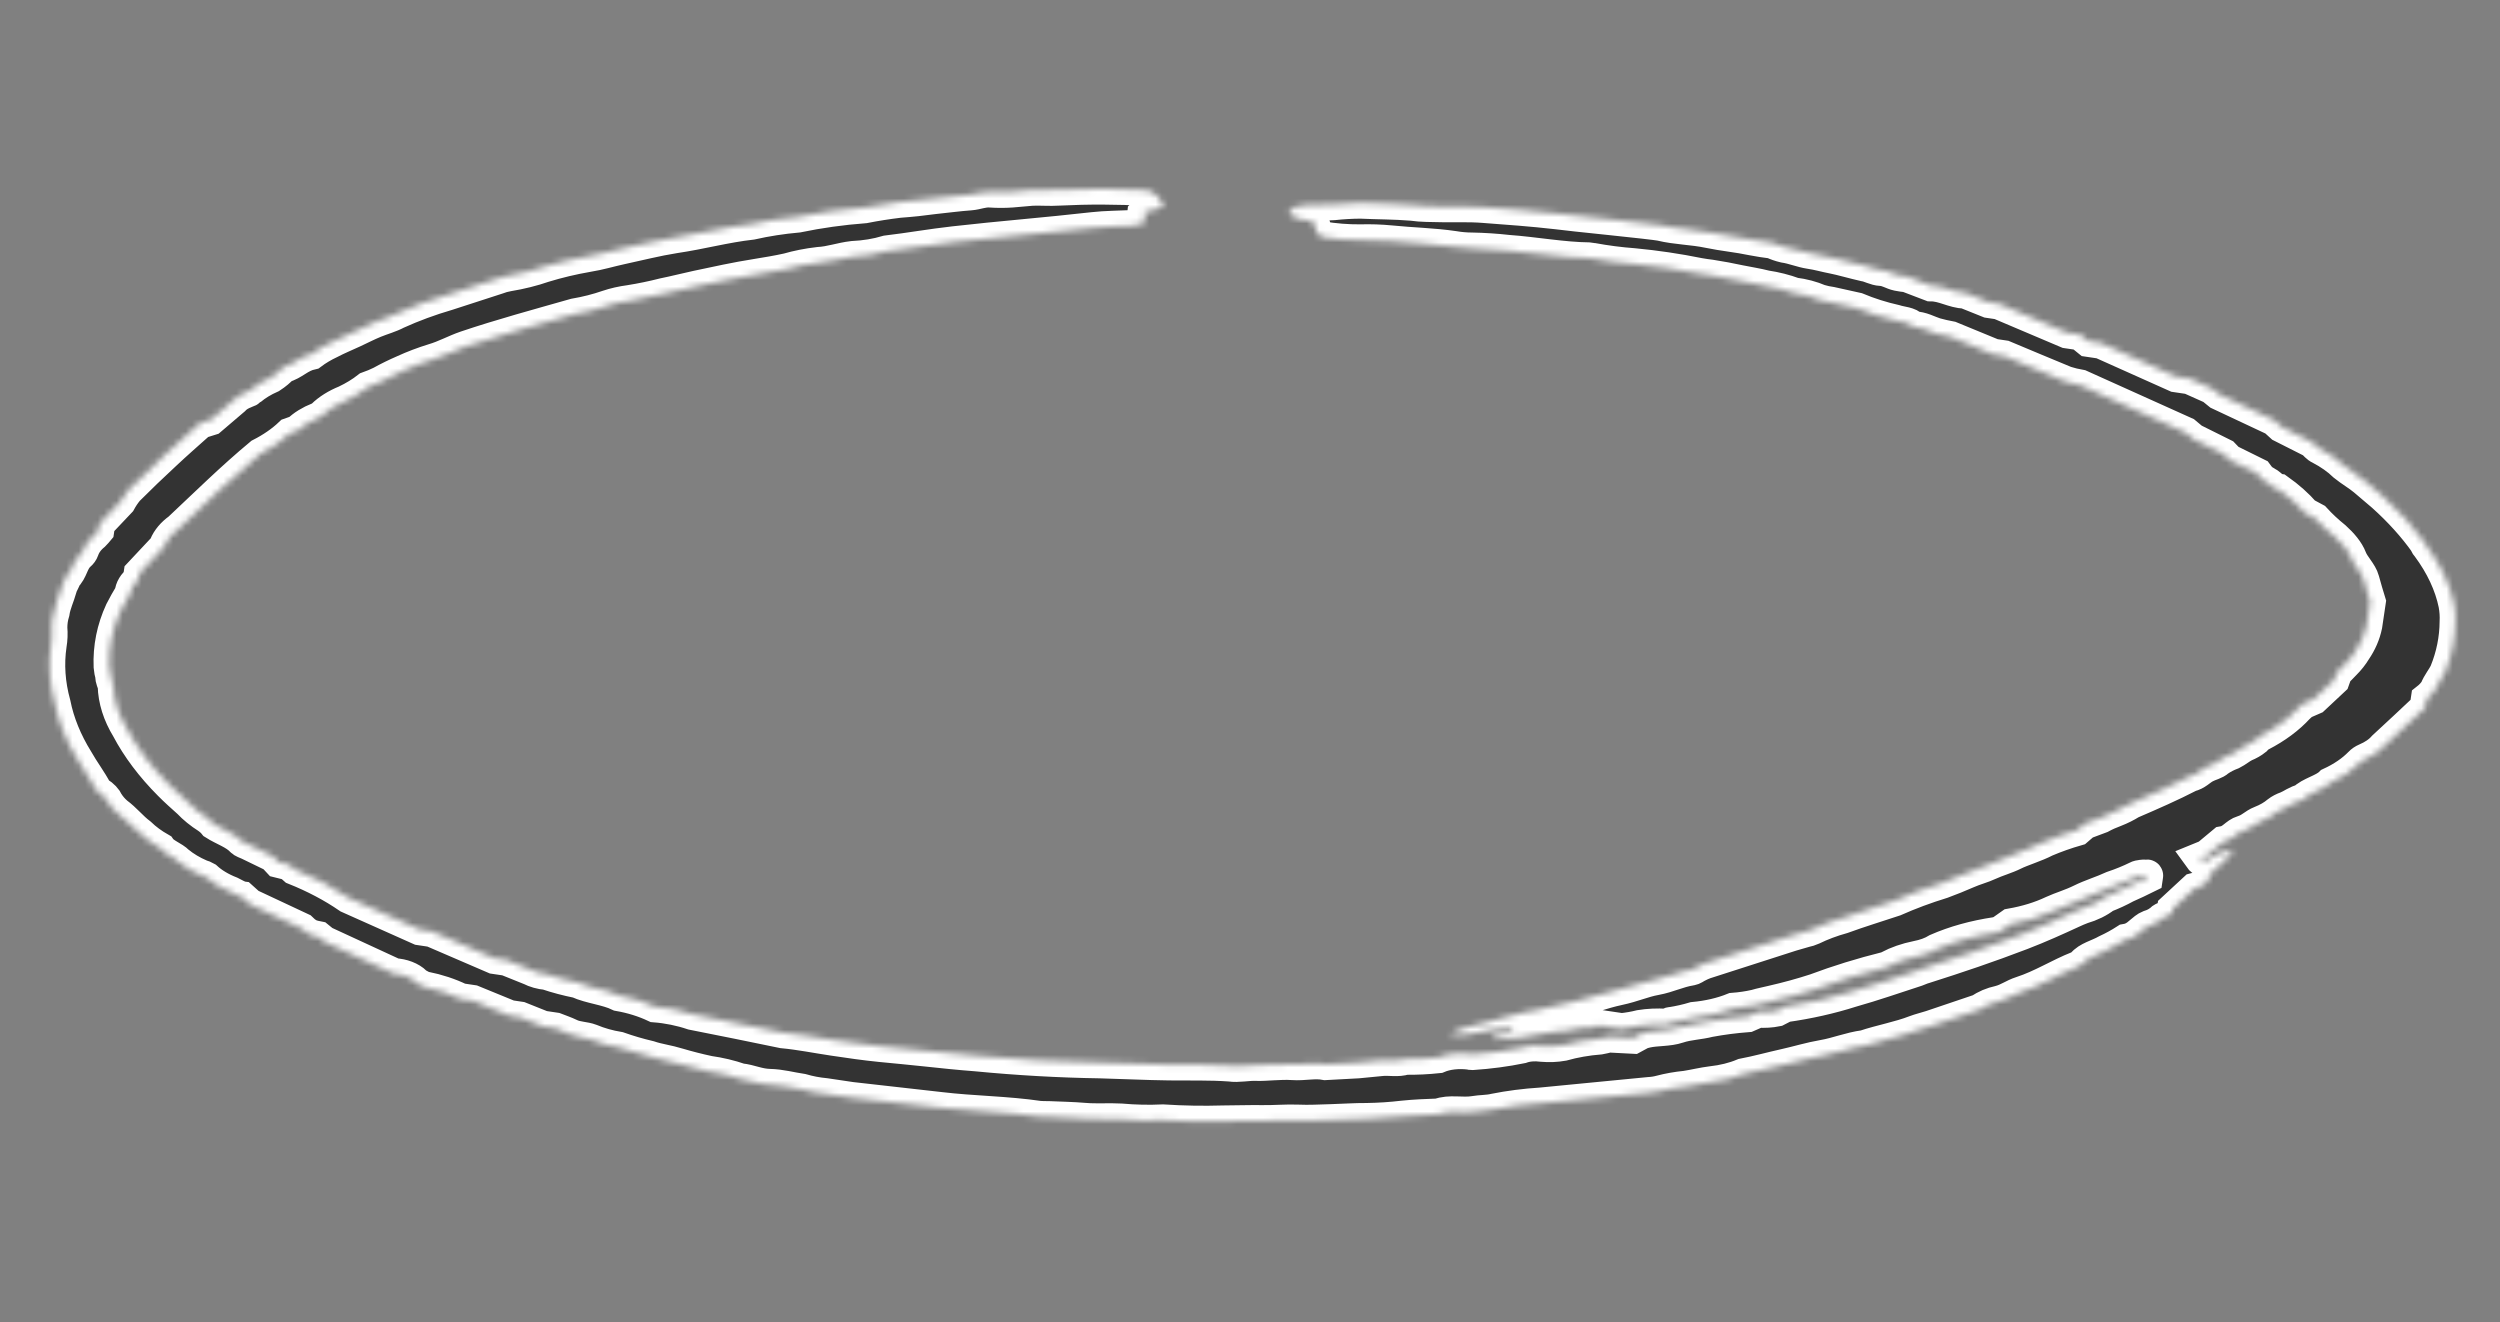 <?xml version="1.0" encoding="UTF-8"?> <svg xmlns="http://www.w3.org/2000/svg" width="397" height="210" viewBox="0 0 397 210" fill="none"><rect x="0" y="0" width="397" height="210" fill="#808080" stroke="none"/> <mask id="path-1-inside-1" fill="white"> <path d="M281.433 38.569C282.012 38.846 282.65 39.068 283.319 39.225C284.764 39.439 286.031 40.002 287.394 40.205C288.756 40.407 289.846 40.743 291.077 40.976C292.309 41.209 294.371 41.815 296.046 42.189C296.954 42.324 297.718 42.862 298.723 42.911C299.729 42.961 300.448 43.518 301.349 43.701C301.84 43.798 302.338 43.872 302.836 43.922L306.59 45.355C308.615 45.355 310.099 46.451 312.113 46.524L315.778 47.994L317.429 48.239L328.228 52.819L330.334 53.131L331.614 54.172L333.637 54.472L345.509 59.787L347.697 60.111L351.219 61.685L352.349 62.603L361.147 66.736L362.262 67.752L367.169 70.232C367.617 70.624 367.893 71.04 368.408 71.266C369.901 72.043 371.194 72.955 372.228 73.96C373.245 74.787 374.452 75.466 375.428 76.286L378.351 78.772C381.014 81.161 383.286 83.679 385.128 86.283C385.102 86.455 385.321 86.687 385.464 86.859C387.654 89.814 389.092 92.891 389.724 95.973C389.893 96.89 389.955 97.802 389.91 98.704C389.891 101.445 389.351 104.127 388.302 106.697C387.868 107.634 387.107 108.497 386.751 109.47C386.402 110.021 385.929 110.532 385.345 110.988L385.141 112.359C383.032 114.348 380.776 116.466 378.48 118.577C377.8 119.355 376.841 120.013 375.661 120.511C375.276 120.679 374.958 120.895 374.722 121.148C373.506 122.399 371.919 123.482 370.027 124.355C368.937 125.444 366.767 125.848 365.714 126.968C364.624 127.206 363.989 127.788 363.091 128.155C362.542 128.346 362.063 128.596 361.673 128.895C360.935 129.52 360.015 130.051 358.949 130.468C357.92 130.866 357.342 131.631 356.151 131.98C354.96 132.329 354.5 133.436 353.027 133.693L350.476 135.817L349.308 136.294C349.587 136.686 350.068 136.858 350.345 136.698C350.622 136.539 351.456 136.037 352.241 135.579L354.496 134.887C354.524 135.057 354.5 135.223 354.423 135.377C354.09 135.82 353.717 136.249 353.304 136.662C352.561 137.403 351.736 138.131 350.959 138.816C350.954 139.335 350.72 139.821 350.282 140.227C349.844 140.632 349.217 140.941 348.464 141.124L345.04 144.294L344.946 144.931C344.57 145.475 343.497 145.592 343.042 146.1C342.582 146.496 341.974 146.815 341.257 147.036C340.992 147.145 340.76 147.279 340.565 147.434C339.665 148.101 339.072 148.964 337.558 149.215C336.596 149.836 335.552 150.409 334.434 150.928C333.189 151.644 331.443 152.036 330.656 153.07C330.507 153.249 330.283 153.396 330.002 153.498C326.865 154.734 324.244 156.473 320.963 157.537C319.678 157.947 318.856 158.651 317.497 159C316.285 159.264 315.237 159.708 314.434 160.297L306.615 162.94C305.773 163.216 304.9 163.412 304.095 163.718C301.586 164.697 298.64 165.21 296.064 166.079C293.74 166.385 291.67 167.254 289.548 167.615C287.427 167.976 285.479 168.588 283.385 169.053C281.29 169.518 279.002 170.154 276.787 170.576C275.319 171.193 273.624 171.612 271.793 171.812C270.417 171.983 269.102 172.314 267.719 172.534C266.295 172.674 264.929 172.917 263.645 173.256C263.083 173.409 262.471 173.504 261.831 173.537L244.704 175.2C242.153 175.362 239.674 175.682 237.304 176.154C236.297 176.405 235.122 176.356 234.039 176.545C232.222 176.851 230.156 176.269 228.452 176.942C226.543 177.009 224.676 177.083 222.79 177.278C220.93 177.499 219.02 177.626 217.079 177.657C215.14 177.645 213.261 177.791 211.397 177.84C209.533 177.889 207.872 177.993 206.153 177.913C204.435 177.833 202.339 178.023 200.445 177.992C198.55 177.961 196.218 178.04 194.233 178.046C191.085 178.143 187.891 178.087 184.679 177.88C182.487 177.985 180.243 177.938 177.99 177.738C176.065 177.628 174.183 177.799 172.224 177.634C170.266 177.468 168.412 177.443 166.484 177.357C166.012 177.364 165.534 177.352 165.055 177.321C159.852 176.549 154.537 176.536 149.312 175.911L135.201 174.318C133.797 174.109 132.393 173.901 131.072 173.705C129.818 173.59 128.57 173.354 127.378 173.007C125.643 172.75 123.983 172.278 122.216 172.241C120.449 172.204 119.159 171.512 117.579 171.353C115.983 170.803 114.29 170.4 112.566 170.159C110.9 169.8 109.257 169.381 107.646 168.903C106.155 168.432 104.578 168.248 103.132 167.758C101.471 167.366 99.847 166.891 98.279 166.338C96.719 166.082 95.208 165.654 93.824 165.076C92.866 164.709 91.636 164.751 90.651 164.28C89.665 163.809 88.978 163.606 88.181 163.288L86.199 162.994L82.614 161.561L80.921 161.31L75.073 158.916L73.132 158.628C71.424 157.799 69.508 157.165 67.501 156.767C67.088 156.705 66.711 156.399 66.316 156.216C66.192 156.145 66.09 156.062 66.015 155.971C65.645 155.606 65.135 155.293 64.539 155.063C63.943 154.834 63.281 154.697 62.622 154.667L51.445 149.505L50.579 148.801C50.057 148.707 49.551 148.565 49.08 148.379C48.617 148.088 48.21 147.767 47.871 147.424L39.664 143.579L38.398 142.44C37.986 142.379 37.286 141.975 36.658 141.656C35.121 141.056 33.791 140.258 32.783 139.33C32.525 139.18 32.227 139.059 31.907 138.975C30.542 138.388 29.332 137.665 28.341 136.844C27.572 136.054 26.119 135.613 25.491 134.72C24.263 134.02 23.186 133.228 22.296 132.369C20.929 131.34 20.015 130.104 18.57 129.039C17.985 128.526 17.512 127.975 17.166 127.404C16.911 126.825 16.39 126.278 15.67 125.831C15.537 125.765 15.432 125.68 15.368 125.586C14.482 123.878 13.278 122.323 12.344 120.658C10.537 117.74 9.321 114.751 8.726 111.764C7.853 108.612 7.638 105.469 8.088 102.411C8.24 101.521 8.275 100.614 8.195 99.699C8.191 98.866 8.312 98.047 8.558 97.251C8.751 95.953 9.356 94.717 9.714 93.444C9.801 92.856 10.301 92.329 10.392 91.717C11.564 90.64 11.479 89.226 12.648 88.174C12.933 87.936 13.131 87.659 13.233 87.36C13.532 86.474 14.125 85.661 14.98 84.966C15.227 84.728 15.435 84.458 15.641 84.214L15.793 83.185L19.096 79.697C19.439 79.06 19.855 78.445 20.34 77.854C22.256 75.937 24.225 74.043 26.247 72.175C28.061 70.467 30 68.778 31.8 67.168L33.482 66.642L37.154 63.508C37.616 63.002 38.284 62.587 39.106 62.297C39.388 62.211 39.623 62.083 39.794 61.923C40.708 61.147 41.817 60.469 43.089 59.91C43.816 59.436 44.445 58.909 44.968 58.337C46.725 57.872 47.541 56.642 49.504 56.208C50.377 55.552 51.37 54.962 52.466 54.445C53.656 53.821 54.959 53.288 56.183 52.719C57.407 52.15 58.368 51.642 59.536 51.165C60.704 50.688 62.023 50.333 63.078 49.764C65.578 48.627 68.266 47.636 71.113 46.802C73.731 45.939 76.39 45.083 79.004 44.244C79.527 44.038 80.104 43.88 80.72 43.773C82.72 43.443 84.617 42.969 86.373 42.36C88.592 41.677 90.933 41.12 93.372 40.696C95.186 40.414 96.868 39.888 98.655 39.503C101.488 38.897 104.253 38.181 107.105 37.729C111.419 37.093 115.161 36.046 119.368 35.569C121.712 35.04 124.171 34.659 126.71 34.432C130.106 33.727 133.655 33.231 137.311 32.952C139.096 32.6 140.928 32.312 142.798 32.089C144.701 31.951 146.575 31.753 148.415 31.496C150.3 31.3 152.152 31.05 154.072 30.909C155.182 30.824 156.05 30.377 157.262 30.457C158.403 30.534 159.536 30.534 160.638 30.457C161.748 30.372 162.82 30.255 163.93 30.17C164.557 30.152 165.191 30.155 165.828 30.176C166.626 30.204 167.417 30.196 168.195 30.152C172.791 29.919 177.476 29.936 182.197 30.203C183.967 30.79 184.111 31.813 184.842 32.572C184.119 33.465 182.253 33.239 181.465 33.998C181.411 34.365 182.342 34.628 181.959 35.222L180.094 35.846C177.671 35.962 175.605 35.956 173.588 36.182C166.247 37.02 158.819 37.594 151.479 38.432C147.917 38.829 144.406 39.459 140.841 39.881C139.176 40.381 137.331 40.684 135.391 40.774C133.502 40.994 131.847 41.625 129.975 41.722C128.251 41.923 126.603 42.25 125.063 42.695C123.448 43.056 121.761 43.331 120.074 43.606C116.877 44.108 113.778 44.799 110.642 45.46C108.855 45.846 107.143 46.292 105.359 46.653C103.632 47.095 101.844 47.465 100.004 47.76C98.747 47.925 97.558 48.195 96.467 48.562C94.843 49.127 93.093 49.572 91.248 49.889C85.476 51.535 79.497 53.151 73.944 55.029C72.165 55.641 70.642 56.516 68.833 57.048C67.16 57.565 65.575 58.166 64.093 58.847C62.819 59.399 61.604 59.995 60.452 60.634C59.804 60.956 59.112 61.246 58.382 61.503C57.355 62.308 56.173 63.03 54.855 63.657C53.368 64.258 52.121 65.04 51.179 65.965C51.036 66.139 50.811 66.278 50.529 66.369C49.211 66.89 48.108 67.575 47.275 68.388L46.028 68.829C44.736 70.059 43.155 71.153 41.325 72.085C36.752 75.885 32.646 79.955 28.381 83.952C27.337 84.699 26.587 85.592 26.177 86.578C26.064 86.866 25.867 87.133 25.596 87.367L22.137 91.058L21.984 92.086C21.203 92.684 20.756 93.433 20.693 94.247C20.135 95.165 19.618 96.089 19.142 97.019C17.842 99.834 17.244 102.812 17.366 105.864C17.409 106.368 17.502 106.875 17.647 107.382C17.578 107.847 17.918 108.398 18.014 108.888C18.07 111.159 18.799 113.471 20.167 115.713C21.787 118.786 24.039 121.779 26.864 124.614C27.818 125.581 28.861 126.512 29.905 127.442C30.734 128.324 31.748 129.149 32.918 129.891C33.351 130.191 33.714 130.524 33.995 130.877C35.421 131.789 37.236 132.358 38.291 133.491C38.507 133.748 39.032 133.901 39.427 134.085L43.364 135.995L44.201 136.895L45.951 137.33L46.734 138.022C49.892 139.285 52.783 140.811 55.305 142.546L66.624 147.603L68.564 147.891L78.48 152.165L80.421 152.453L84.164 153.959C84.935 154.357 85.856 154.616 86.797 154.7C88.381 155.233 90.028 155.67 91.71 156.004C93.725 156.929 96.272 157.107 98.28 158.08C100.3 158.432 102.24 159.036 103.968 159.85C106.013 160.011 108.049 160.424 109.949 161.063C114.747 162 119.497 162.98 124.288 163.966C126.994 164.217 129.614 164.756 132.298 165.154C134.982 165.552 137.336 165.901 139.831 166.147C142.327 166.392 144.575 166.6 146.984 166.857C149.394 167.115 152.385 167.434 155.098 167.636C161.647 168.269 168.19 168.638 174.683 168.74C178.341 168.832 182.025 169.028 185.69 169.072C189.355 169.115 192.07 169.017 195.286 169.244C196.69 169.453 198.095 169.085 199.521 169.147C200.946 169.208 203.315 168.884 205.236 169.019C207.158 169.154 208.704 168.683 210.469 169.02L215.659 168.739L219.427 168.372C220.668 168.256 222.013 168.58 223.17 168.176C224.947 168.193 226.696 168.109 228.397 167.926C229.764 167.346 231.529 167.143 233.335 167.357C233.48 167.403 233.637 167.427 233.789 167.425C236.493 167.246 239.118 166.898 241.623 166.385C242.555 166.053 243.708 165.957 244.87 166.116C246.014 166.214 247.142 166.168 248.182 165.982C250.015 165.466 251.997 165.12 254.074 164.954C254.553 164.865 255.02 164.759 255.471 164.636L259.366 164.839L260.742 164.092L261.488 163.902C263.103 163.541 264.934 163.713 266.533 163.174C268.132 162.636 269.865 162.618 271.446 162.202C273.419 161.834 275.462 161.568 277.556 161.407L279.181 160.697C280.217 160.764 281.232 160.702 282.162 160.514L283.487 159.834C287.197 159.311 290.727 158.516 294.008 157.467C297.574 156.469 300.959 155.27 304.416 154.156C304.817 154.016 305.183 153.82 305.622 153.71C310.981 152.003 315.688 150.424 321.102 148.35C323.877 147.285 326.5 146.098 329.128 144.886C329.625 144.66 330.123 144.433 330.659 144.237C332.099 143.818 333.337 143.21 334.3 142.45C335.492 141.989 336.612 141.47 337.653 140.896C338.78 140.413 339.872 139.874 340.965 139.336C340.965 139.336 340.994 139.14 341.009 139.042C341.023 138.944 340.761 139.005 340.678 138.993C340.596 138.98 339.617 139.035 339.337 139.219C338.133 139.811 336.841 140.339 335.473 140.798C333.841 141.557 331.987 142.107 330.438 142.878C328.889 143.649 327.26 144.108 325.946 144.714C324.002 145.64 321.759 146.331 319.313 146.758L317.758 147.853C317.506 147.971 317.222 148.064 316.915 148.129C313.5 148.64 310.346 149.517 307.584 150.723C306.701 151.265 305.605 151.665 304.371 151.898C302.711 152.236 301.206 152.758 299.922 153.44C299.823 153.511 299.7 153.569 299.559 153.611C295.606 154.594 291.822 155.764 288.237 157.111C286.02 157.833 283.821 158.433 281.374 158.995C280.498 159.216 279.632 159.363 278.748 159.632C277.624 159.888 276.437 160.064 275.21 160.158C273.367 160.902 271.244 161.394 268.96 161.608C267.84 161.943 266.656 162.212 265.423 162.409C265.134 162.366 264.884 162.629 264.58 162.685C263.161 162.6 261.767 162.664 260.459 162.874C259.525 163.11 258.538 163.282 257.513 163.388L253.88 162.849C253.527 162.946 253.109 163.21 252.692 163.173C250.73 163.032 249.128 163.87 247.155 163.803C246.502 163.809 245.882 163.905 245.341 164.084C242.86 164.644 240.212 164.984 237.469 165.093C237.469 165.093 237.221 165.056 237.056 165.032C236.991 164.928 236.988 164.819 237.049 164.727C237.109 164.634 237.228 164.564 237.383 164.53C238.26 164.31 239.129 164.138 240.006 163.918C240.129 163.855 240.204 163.765 240.219 163.662C240.234 163.559 240.189 163.451 240.09 163.355C239.136 163.302 238.201 163.349 237.326 163.495C236.543 163.589 235.788 163.728 235.07 163.911C233.682 164.29 232.111 164.443 230.488 164.358C230.55 163.941 229.951 164.278 230.535 164.039C231.461 163.545 232.545 163.164 233.741 162.913C235.259 162.638 236.603 162.112 238.131 161.763C239.47 161.474 240.773 161.141 242.035 160.766C242.627 160.595 243.269 160.48 243.943 160.423C246.063 160.036 248.12 159.564 250.102 159.01C252.497 158.515 254.518 157.689 257.003 157.156C259.487 156.624 260.902 155.908 262.94 155.535C264.979 155.162 266.494 154.336 268.526 154.011C268.957 153.95 269.252 153.669 269.615 153.497C269.967 153.31 270.345 153.14 270.745 152.989L284.482 148.572C285.19 148.351 285.891 148.18 286.599 147.96C287.05 147.869 287.468 147.738 287.838 147.568C289.294 146.857 290.897 146.256 292.62 145.775C295.297 144.796 298.125 143.94 300.877 143.022C303.267 141.961 305.804 141.016 308.471 140.195C309.811 139.693 311.11 139.185 312.375 138.622C313.64 138.059 314.821 137.784 315.955 137.251C317.089 136.719 318.673 136.278 319.859 135.679C321.045 135.079 323.341 134.394 324.898 133.574C326.466 132.904 328.133 132.315 329.886 131.811L331.047 130.808C331.763 130.538 332.699 130.202 333.638 129.841C334.334 129.46 335.09 129.12 335.899 128.825C336.832 128.461 337.687 128.035 338.451 127.552C341.652 126.175 344.811 124.792 347.782 123.256C348.876 122.993 349.353 122.338 350.179 121.885C351.006 121.433 351.823 121.329 352.365 120.808C352.984 120.376 353.706 120.004 354.512 119.701C355.242 119.334 355.78 118.838 356.509 118.471C357.166 118.206 357.74 117.878 358.215 117.498C358.434 117.233 358.725 116.998 359.078 116.8C361.467 115.566 363.466 114.081 365.006 112.399L365.738 111.732L367.452 110.986L370.638 108.005L371.071 106.793C371.418 106.444 371.955 105.949 372.411 105.441C373.074 104.78 373.63 104.075 374.073 103.335C374.933 102.078 375.515 100.736 375.806 99.338C375.98 98.163 376.169 96.89 376.365 95.568C376.053 94.546 375.683 93.34 375.358 92.115C375.033 90.891 373.839 89.838 373.383 88.645C372.927 87.451 371.954 86.331 370.839 85.314C369.659 84.364 368.593 83.369 367.651 82.339L366.049 81.476C364.891 80.144 363.475 78.883 361.837 77.723C361.425 77.662 360.929 77.588 360.732 77.209C360.535 76.829 360.13 76.719 359.825 76.499C359.575 76.359 359.343 76.207 359.132 76.046C358.884 75.776 358.657 75.5 358.453 75.219L353.971 73.003L353.131 72.127L348.258 69.703L347.056 68.699L330.403 61.199C329.596 61.059 328.803 60.866 328.041 60.623C324.857 59.325 321.722 57.984 318.265 56.545L316.572 56.294L309.81 53.514C308.982 53.362 308.163 53.173 307.362 52.951C306.193 52.577 305.23 51.959 303.842 51.928C303.235 51.188 301.967 51.2 301.001 50.881C298.879 50.401 296.83 49.752 294.915 48.952L290.83 48.046C290.203 47.961 289.584 47.827 288.99 47.648C287.744 47.113 286.354 46.744 284.93 46.57C283.503 46.044 281.977 45.657 280.416 45.425C279.075 45.076 277.63 44.861 276.319 44.592C274.785 44.258 273.237 43.97 271.679 43.728C271.057 43.656 270.437 43.563 269.821 43.453C266.4 42.759 262.932 42.245 259.457 41.915C257.242 41.751 255.024 41.464 252.832 41.057C252.684 41.021 252.531 40.998 252.378 40.99C248.165 40.941 243.773 40.114 239.473 39.801C237.559 39.587 235.645 39.461 233.747 39.427C232.795 39.425 231.828 39.34 230.872 39.176C227.569 38.686 224.2 38.636 220.834 38.287C219.226 38.134 217.622 38.081 216.047 38.127C214.008 38.145 211.929 37.98 209.874 37.637C208.629 36.927 209.123 35.874 208.35 35.109C207.714 35.048 207.078 34.954 206.451 34.827C205.897 34.625 205.366 34.395 204.865 34.141C204.532 33.541 205.006 33.186 205.691 32.837C206.847 32.579 208.11 32.469 209.411 32.513C210.212 32.537 211.004 32.52 211.781 32.465C213.169 32.313 214.592 32.232 216.037 32.22C218.761 32.349 221.465 32.325 224.175 32.552C225.744 32.785 227.353 32.748 228.992 32.791C230.632 32.834 233.35 32.712 235.685 32.908C239.482 33.196 243.324 33.466 247.141 33.907C248.999 34.183 262.603 35.501 263.745 35.77C266.189 36.358 268.804 36.37 271.259 36.885C273.715 37.399 275.967 37.583 278.257 38.073C279.308 38.275 280.369 38.441 281.433 38.569Z"></path> </mask> <path d="M281.433 38.569C282.012 38.846 282.65 39.068 283.319 39.225C284.764 39.439 286.031 40.002 287.394 40.205C288.756 40.407 289.846 40.743 291.077 40.976C292.309 41.209 294.371 41.815 296.046 42.189C296.954 42.324 297.718 42.862 298.723 42.911C299.729 42.961 300.448 43.518 301.349 43.701C301.84 43.798 302.338 43.872 302.836 43.922L306.59 45.355C308.615 45.355 310.099 46.451 312.113 46.524L315.778 47.994L317.429 48.239L328.228 52.819L330.334 53.131L331.614 54.172L333.637 54.472L345.509 59.787L347.697 60.111L351.219 61.685L352.349 62.603L361.147 66.736L362.262 67.752L367.169 70.232C367.617 70.624 367.893 71.04 368.408 71.266C369.901 72.043 371.194 72.955 372.228 73.96C373.245 74.787 374.452 75.466 375.428 76.286L378.351 78.772C381.014 81.161 383.286 83.679 385.128 86.283C385.102 86.455 385.321 86.687 385.464 86.859C387.654 89.814 389.092 92.891 389.724 95.973C389.893 96.89 389.955 97.802 389.91 98.704C389.891 101.445 389.351 104.127 388.302 106.697C387.868 107.634 387.107 108.497 386.751 109.47C386.402 110.021 385.929 110.532 385.345 110.988L385.141 112.359C383.032 114.348 380.776 116.466 378.48 118.577C377.8 119.355 376.841 120.013 375.661 120.511C375.276 120.679 374.958 120.895 374.722 121.148C373.506 122.399 371.919 123.482 370.027 124.355C368.937 125.444 366.767 125.848 365.714 126.968C364.624 127.206 363.989 127.788 363.091 128.155C362.542 128.346 362.063 128.596 361.673 128.895C360.935 129.52 360.015 130.051 358.949 130.468C357.92 130.866 357.342 131.631 356.151 131.98C354.96 132.329 354.5 133.436 353.027 133.693L350.476 135.817L349.308 136.294C349.587 136.686 350.068 136.858 350.345 136.698C350.622 136.539 351.456 136.037 352.241 135.579L354.496 134.887C354.524 135.057 354.5 135.223 354.423 135.377C354.09 135.82 353.717 136.249 353.304 136.662C352.561 137.403 351.736 138.131 350.959 138.816C350.954 139.335 350.72 139.821 350.282 140.227C349.844 140.632 349.217 140.941 348.464 141.124L345.04 144.294L344.946 144.931C344.57 145.475 343.497 145.592 343.042 146.1C342.582 146.496 341.974 146.815 341.257 147.036C340.992 147.145 340.76 147.279 340.565 147.434C339.665 148.101 339.072 148.964 337.558 149.215C336.596 149.836 335.552 150.409 334.434 150.928C333.189 151.644 331.443 152.036 330.656 153.07C330.507 153.249 330.283 153.396 330.002 153.498C326.865 154.734 324.244 156.473 320.963 157.537C319.678 157.947 318.856 158.651 317.497 159C316.285 159.264 315.237 159.708 314.434 160.297L306.615 162.94C305.773 163.216 304.9 163.412 304.095 163.718C301.586 164.697 298.64 165.21 296.064 166.079C293.74 166.385 291.67 167.254 289.548 167.615C287.427 167.976 285.479 168.588 283.385 169.053C281.29 169.518 279.002 170.154 276.787 170.576C275.319 171.193 273.624 171.612 271.793 171.812C270.417 171.983 269.102 172.314 267.719 172.534C266.295 172.674 264.929 172.917 263.645 173.256C263.083 173.409 262.471 173.504 261.831 173.537L244.704 175.2C242.153 175.362 239.674 175.682 237.304 176.154C236.297 176.405 235.122 176.356 234.039 176.545C232.222 176.851 230.156 176.269 228.452 176.942C226.543 177.009 224.676 177.083 222.79 177.278C220.93 177.499 219.02 177.626 217.079 177.657C215.14 177.645 213.261 177.791 211.397 177.84C209.533 177.889 207.872 177.993 206.153 177.913C204.435 177.833 202.339 178.023 200.445 177.992C198.55 177.961 196.218 178.04 194.233 178.046C191.085 178.143 187.891 178.087 184.679 177.88C182.487 177.985 180.243 177.938 177.99 177.738C176.065 177.628 174.183 177.799 172.224 177.634C170.266 177.468 168.412 177.443 166.484 177.357C166.012 177.364 165.534 177.352 165.055 177.321C159.852 176.549 154.537 176.536 149.312 175.911L135.201 174.318C133.797 174.109 132.393 173.901 131.072 173.705C129.818 173.59 128.57 173.354 127.378 173.007C125.643 172.75 123.983 172.278 122.216 172.241C120.449 172.204 119.159 171.512 117.579 171.353C115.983 170.803 114.29 170.4 112.566 170.159C110.9 169.8 109.257 169.381 107.646 168.903C106.155 168.432 104.578 168.248 103.132 167.758C101.471 167.366 99.847 166.891 98.279 166.338C96.719 166.082 95.208 165.654 93.824 165.076C92.866 164.709 91.636 164.751 90.651 164.28C89.665 163.809 88.978 163.606 88.181 163.288L86.199 162.994L82.614 161.561L80.921 161.31L75.073 158.916L73.132 158.628C71.424 157.799 69.508 157.165 67.501 156.767C67.088 156.705 66.711 156.399 66.316 156.216C66.192 156.145 66.09 156.062 66.015 155.971C65.645 155.606 65.135 155.293 64.539 155.063C63.943 154.834 63.281 154.697 62.622 154.667L51.445 149.505L50.579 148.801C50.057 148.707 49.551 148.565 49.08 148.379C48.617 148.088 48.21 147.767 47.871 147.424L39.664 143.579L38.398 142.44C37.986 142.379 37.286 141.975 36.658 141.656C35.121 141.056 33.791 140.258 32.783 139.33C32.525 139.18 32.227 139.059 31.907 138.975C30.542 138.388 29.332 137.665 28.341 136.844C27.572 136.054 26.119 135.613 25.491 134.72C24.263 134.02 23.186 133.228 22.296 132.369C20.929 131.34 20.015 130.104 18.57 129.039C17.985 128.526 17.512 127.975 17.166 127.404C16.911 126.825 16.39 126.278 15.67 125.831C15.537 125.765 15.432 125.68 15.368 125.586C14.482 123.878 13.278 122.323 12.344 120.658C10.537 117.74 9.321 114.751 8.726 111.764C7.853 108.612 7.638 105.469 8.088 102.411C8.24 101.521 8.275 100.614 8.195 99.699C8.191 98.866 8.312 98.047 8.558 97.251C8.751 95.953 9.356 94.717 9.714 93.444C9.801 92.856 10.301 92.329 10.392 91.717C11.564 90.64 11.479 89.226 12.648 88.174C12.933 87.936 13.131 87.659 13.233 87.36C13.532 86.474 14.125 85.661 14.98 84.966C15.227 84.728 15.435 84.458 15.641 84.214L15.793 83.185L19.096 79.697C19.439 79.06 19.855 78.445 20.34 77.854C22.256 75.937 24.225 74.043 26.247 72.175C28.061 70.467 30 68.778 31.8 67.168L33.482 66.642L37.154 63.508C37.616 63.002 38.284 62.587 39.106 62.297C39.388 62.211 39.623 62.083 39.794 61.923C40.708 61.147 41.817 60.469 43.089 59.91C43.816 59.436 44.445 58.909 44.968 58.337C46.725 57.872 47.541 56.642 49.504 56.208C50.377 55.552 51.37 54.962 52.466 54.445C53.656 53.821 54.959 53.288 56.183 52.719C57.407 52.15 58.368 51.642 59.536 51.165C60.704 50.688 62.023 50.333 63.078 49.764C65.578 48.627 68.266 47.636 71.113 46.802C73.731 45.939 76.39 45.083 79.004 44.244C79.527 44.038 80.104 43.88 80.72 43.773C82.72 43.443 84.617 42.969 86.373 42.36C88.592 41.677 90.933 41.12 93.372 40.696C95.186 40.414 96.868 39.888 98.655 39.503C101.488 38.897 104.253 38.181 107.105 37.729C111.419 37.093 115.161 36.046 119.368 35.569C121.712 35.04 124.171 34.659 126.71 34.432C130.106 33.727 133.655 33.231 137.311 32.952C139.096 32.6 140.928 32.312 142.798 32.089C144.701 31.951 146.575 31.753 148.415 31.496C150.3 31.3 152.152 31.05 154.072 30.909C155.182 30.824 156.05 30.377 157.262 30.457C158.403 30.534 159.536 30.534 160.638 30.457C161.748 30.372 162.82 30.255 163.93 30.17C164.557 30.152 165.191 30.155 165.828 30.176C166.626 30.204 167.417 30.196 168.195 30.152C172.791 29.919 177.476 29.936 182.197 30.203C183.967 30.79 184.111 31.813 184.842 32.572C184.119 33.465 182.253 33.239 181.465 33.998C181.411 34.365 182.342 34.628 181.959 35.222L180.094 35.846C177.671 35.962 175.605 35.956 173.588 36.182C166.247 37.02 158.819 37.594 151.479 38.432C147.917 38.829 144.406 39.459 140.841 39.881C139.176 40.381 137.331 40.684 135.391 40.774C133.502 40.994 131.847 41.625 129.975 41.722C128.251 41.923 126.603 42.25 125.063 42.695C123.448 43.056 121.761 43.331 120.074 43.606C116.877 44.108 113.778 44.799 110.642 45.46C108.855 45.846 107.143 46.292 105.359 46.653C103.632 47.095 101.844 47.465 100.004 47.76C98.747 47.925 97.558 48.195 96.467 48.562C94.843 49.127 93.093 49.572 91.248 49.889C85.476 51.535 79.497 53.151 73.944 55.029C72.165 55.641 70.642 56.516 68.833 57.048C67.16 57.565 65.575 58.166 64.093 58.847C62.819 59.399 61.604 59.995 60.452 60.634C59.804 60.956 59.112 61.246 58.382 61.503C57.355 62.308 56.173 63.03 54.855 63.657C53.368 64.258 52.121 65.04 51.179 65.965C51.036 66.139 50.811 66.278 50.529 66.369C49.211 66.89 48.108 67.575 47.275 68.388L46.028 68.829C44.736 70.059 43.155 71.153 41.325 72.085C36.752 75.885 32.646 79.955 28.381 83.952C27.337 84.699 26.587 85.592 26.177 86.578C26.064 86.866 25.867 87.133 25.596 87.367L22.137 91.058L21.984 92.086C21.203 92.684 20.756 93.433 20.693 94.247C20.135 95.165 19.618 96.089 19.142 97.019C17.842 99.834 17.244 102.812 17.366 105.864C17.409 106.368 17.502 106.875 17.647 107.382C17.578 107.847 17.918 108.398 18.014 108.888C18.07 111.159 18.799 113.471 20.167 115.713C21.787 118.786 24.039 121.779 26.864 124.614C27.818 125.581 28.861 126.512 29.905 127.442C30.734 128.324 31.748 129.149 32.918 129.891C33.351 130.191 33.714 130.524 33.995 130.877C35.421 131.789 37.236 132.358 38.291 133.491C38.507 133.748 39.032 133.901 39.427 134.085L43.364 135.995L44.201 136.895L45.951 137.33L46.734 138.022C49.892 139.285 52.783 140.811 55.305 142.546L66.624 147.603L68.564 147.891L78.48 152.165L80.421 152.453L84.164 153.959C84.935 154.357 85.856 154.616 86.797 154.7C88.381 155.233 90.028 155.67 91.71 156.004C93.725 156.929 96.272 157.107 98.28 158.08C100.3 158.432 102.24 159.036 103.968 159.85C106.013 160.011 108.049 160.424 109.949 161.063C114.747 162 119.497 162.98 124.288 163.966C126.994 164.217 129.614 164.756 132.298 165.154C134.982 165.552 137.336 165.901 139.831 166.147C142.327 166.392 144.575 166.6 146.984 166.857C149.394 167.115 152.385 167.434 155.098 167.636C161.647 168.269 168.19 168.638 174.683 168.74C178.341 168.832 182.025 169.028 185.69 169.072C189.355 169.115 192.07 169.017 195.286 169.244C196.69 169.453 198.095 169.085 199.521 169.147C200.946 169.208 203.315 168.884 205.236 169.019C207.158 169.154 208.704 168.683 210.469 169.02L215.659 168.739L219.427 168.372C220.668 168.256 222.013 168.58 223.17 168.176C224.947 168.193 226.696 168.109 228.397 167.926C229.764 167.346 231.529 167.143 233.335 167.357C233.48 167.403 233.637 167.427 233.789 167.425C236.493 167.246 239.118 166.898 241.623 166.385C242.555 166.053 243.708 165.957 244.87 166.116C246.014 166.214 247.142 166.168 248.182 165.982C250.015 165.466 251.997 165.12 254.074 164.954C254.553 164.865 255.02 164.759 255.471 164.636L259.366 164.839L260.742 164.092L261.488 163.902C263.103 163.541 264.934 163.713 266.533 163.174C268.132 162.636 269.865 162.618 271.446 162.202C273.419 161.834 275.462 161.568 277.556 161.407L279.181 160.697C280.217 160.764 281.232 160.702 282.162 160.514L283.487 159.834C287.197 159.311 290.727 158.516 294.008 157.467C297.574 156.469 300.959 155.27 304.416 154.156C304.817 154.016 305.183 153.82 305.622 153.71C310.981 152.003 315.688 150.424 321.102 148.35C323.877 147.285 326.5 146.098 329.128 144.886C329.625 144.66 330.123 144.433 330.659 144.237C332.099 143.818 333.337 143.21 334.3 142.45C335.492 141.989 336.612 141.47 337.653 140.896C338.78 140.413 339.872 139.874 340.965 139.336C340.965 139.336 340.994 139.14 341.009 139.042C341.023 138.944 340.761 139.005 340.678 138.993C340.596 138.98 339.617 139.035 339.337 139.219C338.133 139.811 336.841 140.339 335.473 140.798C333.841 141.557 331.987 142.107 330.438 142.878C328.889 143.649 327.26 144.108 325.946 144.714C324.002 145.64 321.759 146.331 319.313 146.758L317.758 147.853C317.506 147.971 317.222 148.064 316.915 148.129C313.5 148.64 310.346 149.517 307.584 150.723C306.701 151.265 305.605 151.665 304.371 151.898C302.711 152.236 301.206 152.758 299.922 153.44C299.823 153.511 299.7 153.569 299.559 153.611C295.606 154.594 291.822 155.764 288.237 157.111C286.02 157.833 283.821 158.433 281.374 158.995C280.498 159.216 279.632 159.363 278.748 159.632C277.624 159.888 276.437 160.064 275.21 160.158C273.367 160.902 271.244 161.394 268.96 161.608C267.84 161.943 266.656 162.212 265.423 162.409C265.134 162.366 264.884 162.629 264.58 162.685C263.161 162.6 261.767 162.664 260.459 162.874C259.525 163.11 258.538 163.282 257.513 163.388L253.88 162.849C253.527 162.946 253.109 163.21 252.692 163.173C250.73 163.032 249.128 163.87 247.155 163.803C246.502 163.809 245.882 163.905 245.341 164.084C242.86 164.644 240.212 164.984 237.469 165.093C237.469 165.093 237.221 165.056 237.056 165.032C236.991 164.928 236.988 164.819 237.049 164.727C237.109 164.634 237.228 164.564 237.383 164.53C238.26 164.31 239.129 164.138 240.006 163.918C240.129 163.855 240.204 163.765 240.219 163.662C240.234 163.559 240.189 163.451 240.09 163.355C239.136 163.302 238.201 163.349 237.326 163.495C236.543 163.589 235.788 163.728 235.07 163.911C233.682 164.29 232.111 164.443 230.488 164.358C230.55 163.941 229.951 164.278 230.535 164.039C231.461 163.545 232.545 163.164 233.741 162.913C235.259 162.638 236.603 162.112 238.131 161.763C239.47 161.474 240.773 161.141 242.035 160.766C242.627 160.595 243.269 160.48 243.943 160.423C246.063 160.036 248.12 159.564 250.102 159.01C252.497 158.515 254.518 157.689 257.003 157.156C259.487 156.624 260.902 155.908 262.94 155.535C264.979 155.162 266.494 154.336 268.526 154.011C268.957 153.95 269.252 153.669 269.615 153.497C269.967 153.31 270.345 153.14 270.745 152.989L284.482 148.572C285.19 148.351 285.891 148.18 286.599 147.96C287.05 147.869 287.468 147.738 287.838 147.568C289.294 146.857 290.897 146.256 292.62 145.775C295.297 144.796 298.125 143.94 300.877 143.022C303.267 141.961 305.804 141.016 308.471 140.195C309.811 139.693 311.11 139.185 312.375 138.622C313.64 138.059 314.821 137.784 315.955 137.251C317.089 136.719 318.673 136.278 319.859 135.679C321.045 135.079 323.341 134.394 324.898 133.574C326.466 132.904 328.133 132.315 329.886 131.811L331.047 130.808C331.763 130.538 332.699 130.202 333.638 129.841C334.334 129.46 335.09 129.12 335.899 128.825C336.832 128.461 337.687 128.035 338.451 127.552C341.652 126.175 344.811 124.792 347.782 123.256C348.876 122.993 349.353 122.338 350.179 121.885C351.006 121.433 351.823 121.329 352.365 120.808C352.984 120.376 353.706 120.004 354.512 119.701C355.242 119.334 355.78 118.838 356.509 118.471C357.166 118.206 357.74 117.878 358.215 117.498C358.434 117.233 358.725 116.998 359.078 116.8C361.467 115.566 363.466 114.081 365.006 112.399L365.738 111.732L367.452 110.986L370.638 108.005L371.071 106.793C371.418 106.444 371.955 105.949 372.411 105.441C373.074 104.78 373.63 104.075 374.073 103.335C374.933 102.078 375.515 100.736 375.806 99.338C375.98 98.163 376.169 96.89 376.365 95.568C376.053 94.546 375.683 93.34 375.358 92.115C375.033 90.891 373.839 89.838 373.383 88.645C372.927 87.451 371.954 86.331 370.839 85.314C369.659 84.364 368.593 83.369 367.651 82.339L366.049 81.476C364.891 80.144 363.475 78.883 361.837 77.723C361.425 77.662 360.929 77.588 360.732 77.209C360.535 76.829 360.13 76.719 359.825 76.499C359.575 76.359 359.343 76.207 359.132 76.046C358.884 75.776 358.657 75.5 358.453 75.219L353.971 73.003L353.131 72.127L348.258 69.703L347.056 68.699L330.403 61.199C329.596 61.059 328.803 60.866 328.041 60.623C324.857 59.325 321.722 57.984 318.265 56.545L316.572 56.294L309.81 53.514C308.982 53.362 308.163 53.173 307.362 52.951C306.193 52.577 305.23 51.959 303.842 51.928C303.235 51.188 301.967 51.2 301.001 50.881C298.879 50.401 296.83 49.752 294.915 48.952L290.83 48.046C290.203 47.961 289.584 47.827 288.99 47.648C287.744 47.113 286.354 46.744 284.93 46.57C283.503 46.044 281.977 45.657 280.416 45.425C279.075 45.076 277.63 44.861 276.319 44.592C274.785 44.258 273.237 43.97 271.679 43.728C271.057 43.656 270.437 43.563 269.821 43.453C266.4 42.759 262.932 42.245 259.457 41.915C257.242 41.751 255.024 41.464 252.832 41.057C252.684 41.021 252.531 40.998 252.378 40.99C248.165 40.941 243.773 40.114 239.473 39.801C237.559 39.587 235.645 39.461 233.747 39.427C232.795 39.425 231.828 39.34 230.872 39.176C227.569 38.686 224.2 38.636 220.834 38.287C219.226 38.134 217.622 38.081 216.047 38.127C214.008 38.145 211.929 37.98 209.874 37.637C208.629 36.927 209.123 35.874 208.35 35.109C207.714 35.048 207.078 34.954 206.451 34.827C205.897 34.625 205.366 34.395 204.865 34.141C204.532 33.541 205.006 33.186 205.691 32.837C206.847 32.579 208.11 32.469 209.411 32.513C210.212 32.537 211.004 32.52 211.781 32.465C213.169 32.313 214.592 32.232 216.037 32.22C218.761 32.349 221.465 32.325 224.175 32.552C225.744 32.785 227.353 32.748 228.992 32.791C230.632 32.834 233.35 32.712 235.685 32.908C239.482 33.196 243.324 33.466 247.141 33.907C248.999 34.183 262.603 35.501 263.745 35.77C266.189 36.358 268.804 36.37 271.259 36.885C273.715 37.399 275.967 37.583 278.257 38.073C279.308 38.275 280.369 38.441 281.433 38.569Z" fill="#333333" stroke="white" stroke-width="5" mask="url(#path-1-inside-1)"></path> </svg> 